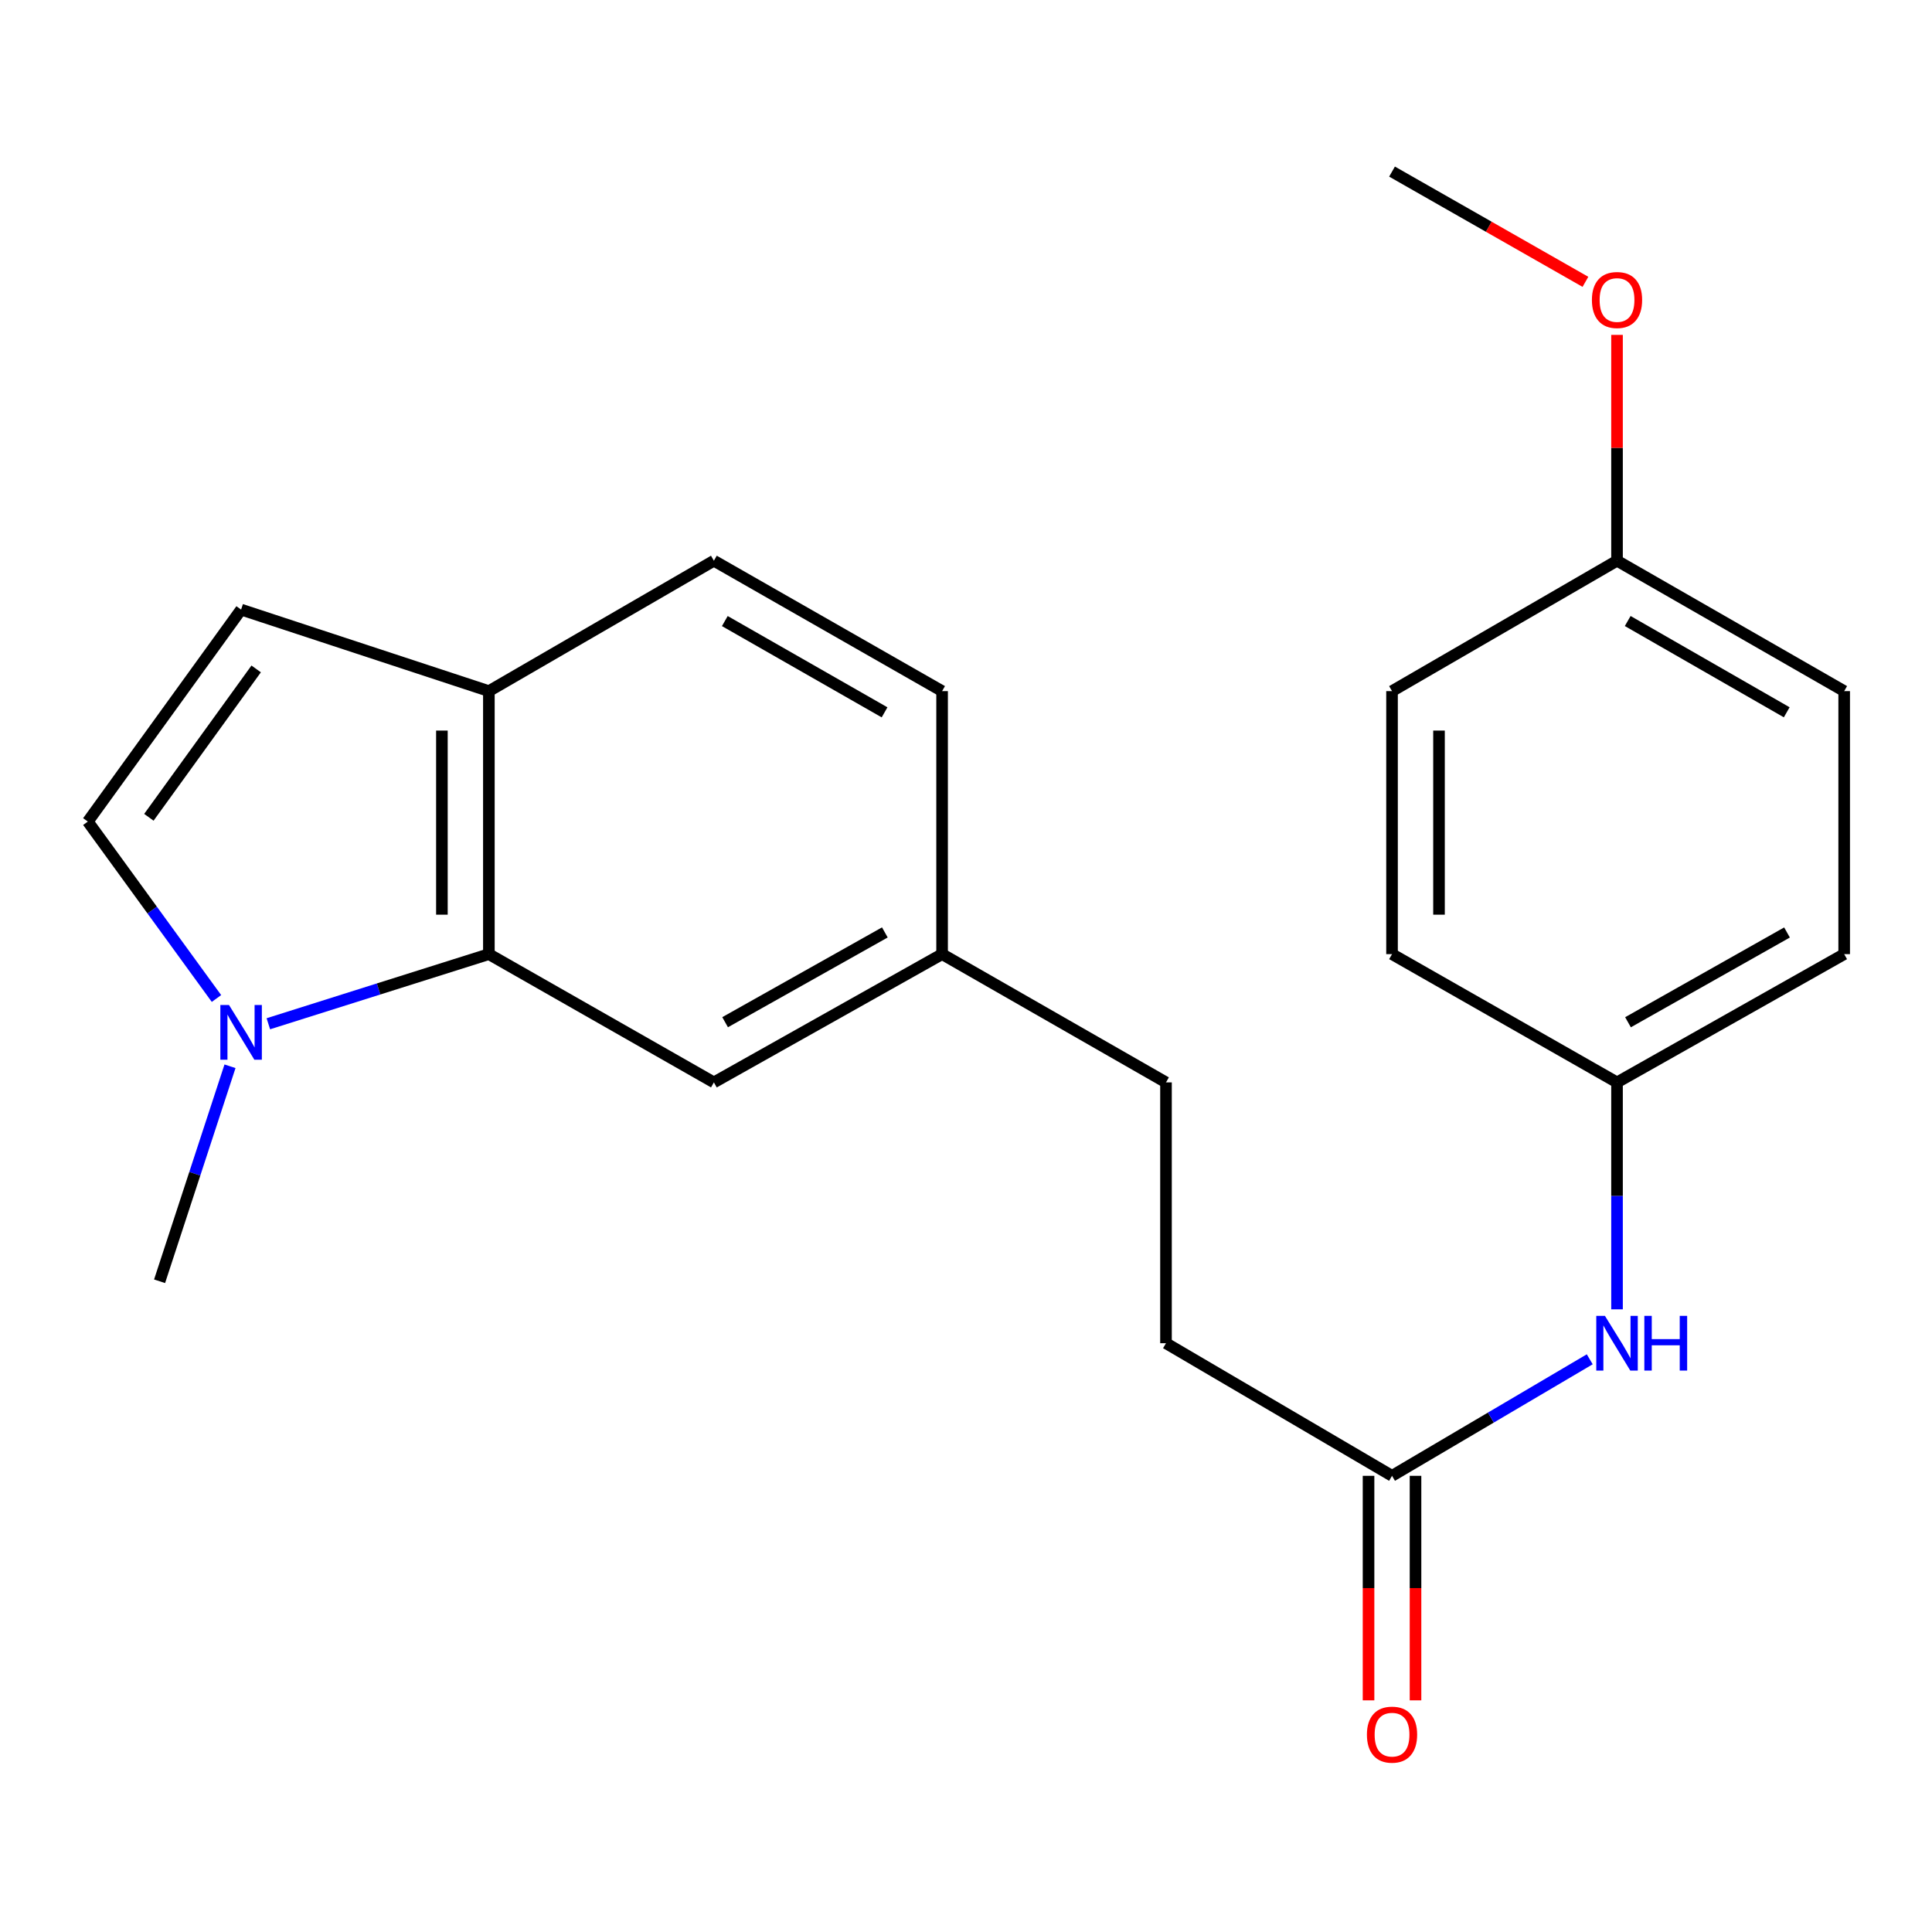 <?xml version='1.0' encoding='iso-8859-1'?>
<svg version='1.1' baseProfile='full'
              xmlns='http://www.w3.org/2000/svg'
                      xmlns:rdkit='http://www.rdkit.org/xml'
                      xmlns:xlink='http://www.w3.org/1999/xlink'
                  xml:space='preserve'
width='1000px' height='1000px' viewBox='0 0 1000 1000'>
<!-- END OF HEADER -->
<rect style='opacity:1.0;fill:#FFFFFF;stroke:none' width='1000' height='1000' x='0' y='0'> </rect>
<path class='bond-0' d='M 138.896,529.899 L 195.968,511.879' style='fill:none;fill-rule:evenodd;stroke:#0000FF;stroke-width:6px;stroke-linecap:butt;stroke-linejoin:miter;stroke-opacity:1' />
<path class='bond-0' d='M 195.968,511.879 L 253.041,493.858' style='fill:none;fill-rule:evenodd;stroke:#000000;stroke-width:6px;stroke-linecap:butt;stroke-linejoin:miter;stroke-opacity:1' />
<path class='bond-1' d='M 112.045,516.819 L 78.75,471.031' style='fill:none;fill-rule:evenodd;stroke:#0000FF;stroke-width:6px;stroke-linecap:butt;stroke-linejoin:miter;stroke-opacity:1' />
<path class='bond-1' d='M 78.75,471.031 L 45.455,425.243' style='fill:none;fill-rule:evenodd;stroke:#000000;stroke-width:6px;stroke-linecap:butt;stroke-linejoin:miter;stroke-opacity:1' />
<path class='bond-19' d='M 119.046,551.901 L 100.822,607.54' style='fill:none;fill-rule:evenodd;stroke:#0000FF;stroke-width:6px;stroke-linecap:butt;stroke-linejoin:miter;stroke-opacity:1' />
<path class='bond-19' d='M 100.822,607.54 L 82.598,663.18' style='fill:none;fill-rule:evenodd;stroke:#000000;stroke-width:6px;stroke-linecap:butt;stroke-linejoin:miter;stroke-opacity:1' />
<path class='bond-3' d='M 253.041,493.858 L 253.041,357.723' style='fill:none;fill-rule:evenodd;stroke:#000000;stroke-width:6px;stroke-linecap:butt;stroke-linejoin:miter;stroke-opacity:1' />
<path class='bond-3' d='M 228.729,473.438 L 228.729,378.143' style='fill:none;fill-rule:evenodd;stroke:#000000;stroke-width:6px;stroke-linecap:butt;stroke-linejoin:miter;stroke-opacity:1' />
<path class='bond-6' d='M 253.041,493.858 L 369.51,560.244' style='fill:none;fill-rule:evenodd;stroke:#000000;stroke-width:6px;stroke-linecap:butt;stroke-linejoin:miter;stroke-opacity:1' />
<path class='bond-2' d='M 45.455,425.243 L 124.794,315.527' style='fill:none;fill-rule:evenodd;stroke:#000000;stroke-width:6px;stroke-linecap:butt;stroke-linejoin:miter;stroke-opacity:1' />
<path class='bond-2' d='M 77.056,423.032 L 132.594,346.231' style='fill:none;fill-rule:evenodd;stroke:#000000;stroke-width:6px;stroke-linecap:butt;stroke-linejoin:miter;stroke-opacity:1' />
<path class='bond-22' d='M 124.794,315.527 L 253.041,357.723' style='fill:none;fill-rule:evenodd;stroke:#000000;stroke-width:6px;stroke-linecap:butt;stroke-linejoin:miter;stroke-opacity:1' />
<path class='bond-8' d='M 253.041,357.723 L 369.51,290.229' style='fill:none;fill-rule:evenodd;stroke:#000000;stroke-width:6px;stroke-linecap:butt;stroke-linejoin:miter;stroke-opacity:1' />
<path class='bond-4' d='M 720.513,763.887 L 603.516,695.245' style='fill:none;fill-rule:evenodd;stroke:#000000;stroke-width:6px;stroke-linecap:butt;stroke-linejoin:miter;stroke-opacity:1' />
<path class='bond-5' d='M 720.513,763.887 L 771.681,733.727' style='fill:none;fill-rule:evenodd;stroke:#000000;stroke-width:6px;stroke-linecap:butt;stroke-linejoin:miter;stroke-opacity:1' />
<path class='bond-5' d='M 771.681,733.727 L 822.849,703.567' style='fill:none;fill-rule:evenodd;stroke:#0000FF;stroke-width:6px;stroke-linecap:butt;stroke-linejoin:miter;stroke-opacity:1' />
<path class='bond-7' d='M 708.356,763.887 L 708.356,821.993' style='fill:none;fill-rule:evenodd;stroke:#000000;stroke-width:6px;stroke-linecap:butt;stroke-linejoin:miter;stroke-opacity:1' />
<path class='bond-7' d='M 708.356,821.993 L 708.356,880.1' style='fill:none;fill-rule:evenodd;stroke:#FF0000;stroke-width:6px;stroke-linecap:butt;stroke-linejoin:miter;stroke-opacity:1' />
<path class='bond-7' d='M 732.669,763.887 L 732.669,821.993' style='fill:none;fill-rule:evenodd;stroke:#000000;stroke-width:6px;stroke-linecap:butt;stroke-linejoin:miter;stroke-opacity:1' />
<path class='bond-7' d='M 732.669,821.993 L 732.669,880.1' style='fill:none;fill-rule:evenodd;stroke:#FF0000;stroke-width:6px;stroke-linecap:butt;stroke-linejoin:miter;stroke-opacity:1' />
<path class='bond-9' d='M 836.968,677.71 L 836.968,618.977' style='fill:none;fill-rule:evenodd;stroke:#0000FF;stroke-width:6px;stroke-linecap:butt;stroke-linejoin:miter;stroke-opacity:1' />
<path class='bond-9' d='M 836.968,618.977 L 836.968,560.244' style='fill:none;fill-rule:evenodd;stroke:#000000;stroke-width:6px;stroke-linecap:butt;stroke-linejoin:miter;stroke-opacity:1' />
<path class='bond-10' d='M 369.51,560.244 L 487.628,493.858' style='fill:none;fill-rule:evenodd;stroke:#000000;stroke-width:6px;stroke-linecap:butt;stroke-linejoin:miter;stroke-opacity:1' />
<path class='bond-10' d='M 375.316,529.092 L 457.998,482.622' style='fill:none;fill-rule:evenodd;stroke:#000000;stroke-width:6px;stroke-linecap:butt;stroke-linejoin:miter;stroke-opacity:1' />
<path class='bond-23' d='M 369.51,290.229 L 487.628,357.723' style='fill:none;fill-rule:evenodd;stroke:#000000;stroke-width:6px;stroke-linecap:butt;stroke-linejoin:miter;stroke-opacity:1' />
<path class='bond-23' d='M 375.166,321.462 L 457.848,368.708' style='fill:none;fill-rule:evenodd;stroke:#000000;stroke-width:6px;stroke-linecap:butt;stroke-linejoin:miter;stroke-opacity:1' />
<path class='bond-15' d='M 836.968,560.244 L 720.513,493.858' style='fill:none;fill-rule:evenodd;stroke:#000000;stroke-width:6px;stroke-linecap:butt;stroke-linejoin:miter;stroke-opacity:1' />
<path class='bond-16' d='M 836.968,560.244 L 954.545,493.858' style='fill:none;fill-rule:evenodd;stroke:#000000;stroke-width:6px;stroke-linecap:butt;stroke-linejoin:miter;stroke-opacity:1' />
<path class='bond-16' d='M 842.652,529.116 L 924.955,482.645' style='fill:none;fill-rule:evenodd;stroke:#000000;stroke-width:6px;stroke-linecap:butt;stroke-linejoin:miter;stroke-opacity:1' />
<path class='bond-13' d='M 487.628,493.858 L 487.628,357.723' style='fill:none;fill-rule:evenodd;stroke:#000000;stroke-width:6px;stroke-linecap:butt;stroke-linejoin:miter;stroke-opacity:1' />
<path class='bond-14' d='M 487.628,493.858 L 603.516,560.244' style='fill:none;fill-rule:evenodd;stroke:#000000;stroke-width:6px;stroke-linecap:butt;stroke-linejoin:miter;stroke-opacity:1' />
<path class='bond-11' d='M 603.516,695.245 L 603.516,560.244' style='fill:none;fill-rule:evenodd;stroke:#000000;stroke-width:6px;stroke-linecap:butt;stroke-linejoin:miter;stroke-opacity:1' />
<path class='bond-12' d='M 836.968,290.229 L 954.545,357.723' style='fill:none;fill-rule:evenodd;stroke:#000000;stroke-width:6px;stroke-linecap:butt;stroke-linejoin:miter;stroke-opacity:1' />
<path class='bond-12' d='M 842.501,321.438 L 924.805,368.684' style='fill:none;fill-rule:evenodd;stroke:#000000;stroke-width:6px;stroke-linecap:butt;stroke-linejoin:miter;stroke-opacity:1' />
<path class='bond-20' d='M 836.968,290.229 L 836.968,231.783' style='fill:none;fill-rule:evenodd;stroke:#000000;stroke-width:6px;stroke-linecap:butt;stroke-linejoin:miter;stroke-opacity:1' />
<path class='bond-20' d='M 836.968,231.783 L 836.968,173.337' style='fill:none;fill-rule:evenodd;stroke:#FF0000;stroke-width:6px;stroke-linecap:butt;stroke-linejoin:miter;stroke-opacity:1' />
<path class='bond-24' d='M 836.968,290.229 L 720.513,357.723' style='fill:none;fill-rule:evenodd;stroke:#000000;stroke-width:6px;stroke-linecap:butt;stroke-linejoin:miter;stroke-opacity:1' />
<path class='bond-17' d='M 720.513,493.858 L 720.513,357.723' style='fill:none;fill-rule:evenodd;stroke:#000000;stroke-width:6px;stroke-linecap:butt;stroke-linejoin:miter;stroke-opacity:1' />
<path class='bond-17' d='M 744.825,473.438 L 744.825,378.143' style='fill:none;fill-rule:evenodd;stroke:#000000;stroke-width:6px;stroke-linecap:butt;stroke-linejoin:miter;stroke-opacity:1' />
<path class='bond-18' d='M 954.545,493.858 L 954.545,357.723' style='fill:none;fill-rule:evenodd;stroke:#000000;stroke-width:6px;stroke-linecap:butt;stroke-linejoin:miter;stroke-opacity:1' />
<path class='bond-21' d='M 820.617,145.88 L 770.565,117.348' style='fill:none;fill-rule:evenodd;stroke:#FF0000;stroke-width:6px;stroke-linecap:butt;stroke-linejoin:miter;stroke-opacity:1' />
<path class='bond-21' d='M 770.565,117.348 L 720.513,88.815' style='fill:none;fill-rule:evenodd;stroke:#000000;stroke-width:6px;stroke-linecap:butt;stroke-linejoin:miter;stroke-opacity:1' />
<path  class='atom-0' d='M 118.534 520.192
L 127.814 535.192
Q 128.734 536.672, 130.214 539.352
Q 131.694 542.032, 131.774 542.192
L 131.774 520.192
L 135.534 520.192
L 135.534 548.512
L 131.654 548.512
L 121.694 532.112
Q 120.534 530.192, 119.294 527.992
Q 118.094 525.792, 117.734 525.112
L 117.734 548.512
L 114.054 548.512
L 114.054 520.192
L 118.534 520.192
' fill='#0000FF'/>
<path  class='atom-6' d='M 830.708 681.085
L 839.988 696.085
Q 840.908 697.565, 842.388 700.245
Q 843.868 702.925, 843.948 703.085
L 843.948 681.085
L 847.708 681.085
L 847.708 709.405
L 843.828 709.405
L 833.868 693.005
Q 832.708 691.085, 831.468 688.885
Q 830.268 686.685, 829.908 686.005
L 829.908 709.405
L 826.228 709.405
L 826.228 681.085
L 830.708 681.085
' fill='#0000FF'/>
<path  class='atom-6' d='M 851.108 681.085
L 854.948 681.085
L 854.948 693.125
L 869.428 693.125
L 869.428 681.085
L 873.268 681.085
L 873.268 709.405
L 869.428 709.405
L 869.428 696.325
L 854.948 696.325
L 854.948 709.405
L 851.108 709.405
L 851.108 681.085
' fill='#0000FF'/>
<path  class='atom-8' d='M 707.513 897.847
Q 707.513 891.047, 710.873 887.247
Q 714.233 883.447, 720.513 883.447
Q 726.793 883.447, 730.153 887.247
Q 733.513 891.047, 733.513 897.847
Q 733.513 904.727, 730.113 908.647
Q 726.713 912.527, 720.513 912.527
Q 714.273 912.527, 710.873 908.647
Q 707.513 904.767, 707.513 897.847
M 720.513 909.327
Q 724.833 909.327, 727.153 906.447
Q 729.513 903.527, 729.513 897.847
Q 729.513 892.287, 727.153 889.487
Q 724.833 886.647, 720.513 886.647
Q 716.193 886.647, 713.833 889.447
Q 711.513 892.247, 711.513 897.847
Q 711.513 903.567, 713.833 906.447
Q 716.193 909.327, 720.513 909.327
' fill='#FF0000'/>
<path  class='atom-21' d='M 823.968 155.281
Q 823.968 148.481, 827.328 144.681
Q 830.688 140.881, 836.968 140.881
Q 843.248 140.881, 846.608 144.681
Q 849.968 148.481, 849.968 155.281
Q 849.968 162.161, 846.568 166.081
Q 843.168 169.961, 836.968 169.961
Q 830.728 169.961, 827.328 166.081
Q 823.968 162.201, 823.968 155.281
M 836.968 166.761
Q 841.288 166.761, 843.608 163.881
Q 845.968 160.961, 845.968 155.281
Q 845.968 149.721, 843.608 146.921
Q 841.288 144.081, 836.968 144.081
Q 832.648 144.081, 830.288 146.881
Q 827.968 149.681, 827.968 155.281
Q 827.968 161.001, 830.288 163.881
Q 832.648 166.761, 836.968 166.761
' fill='#FF0000'/>
</svg>
